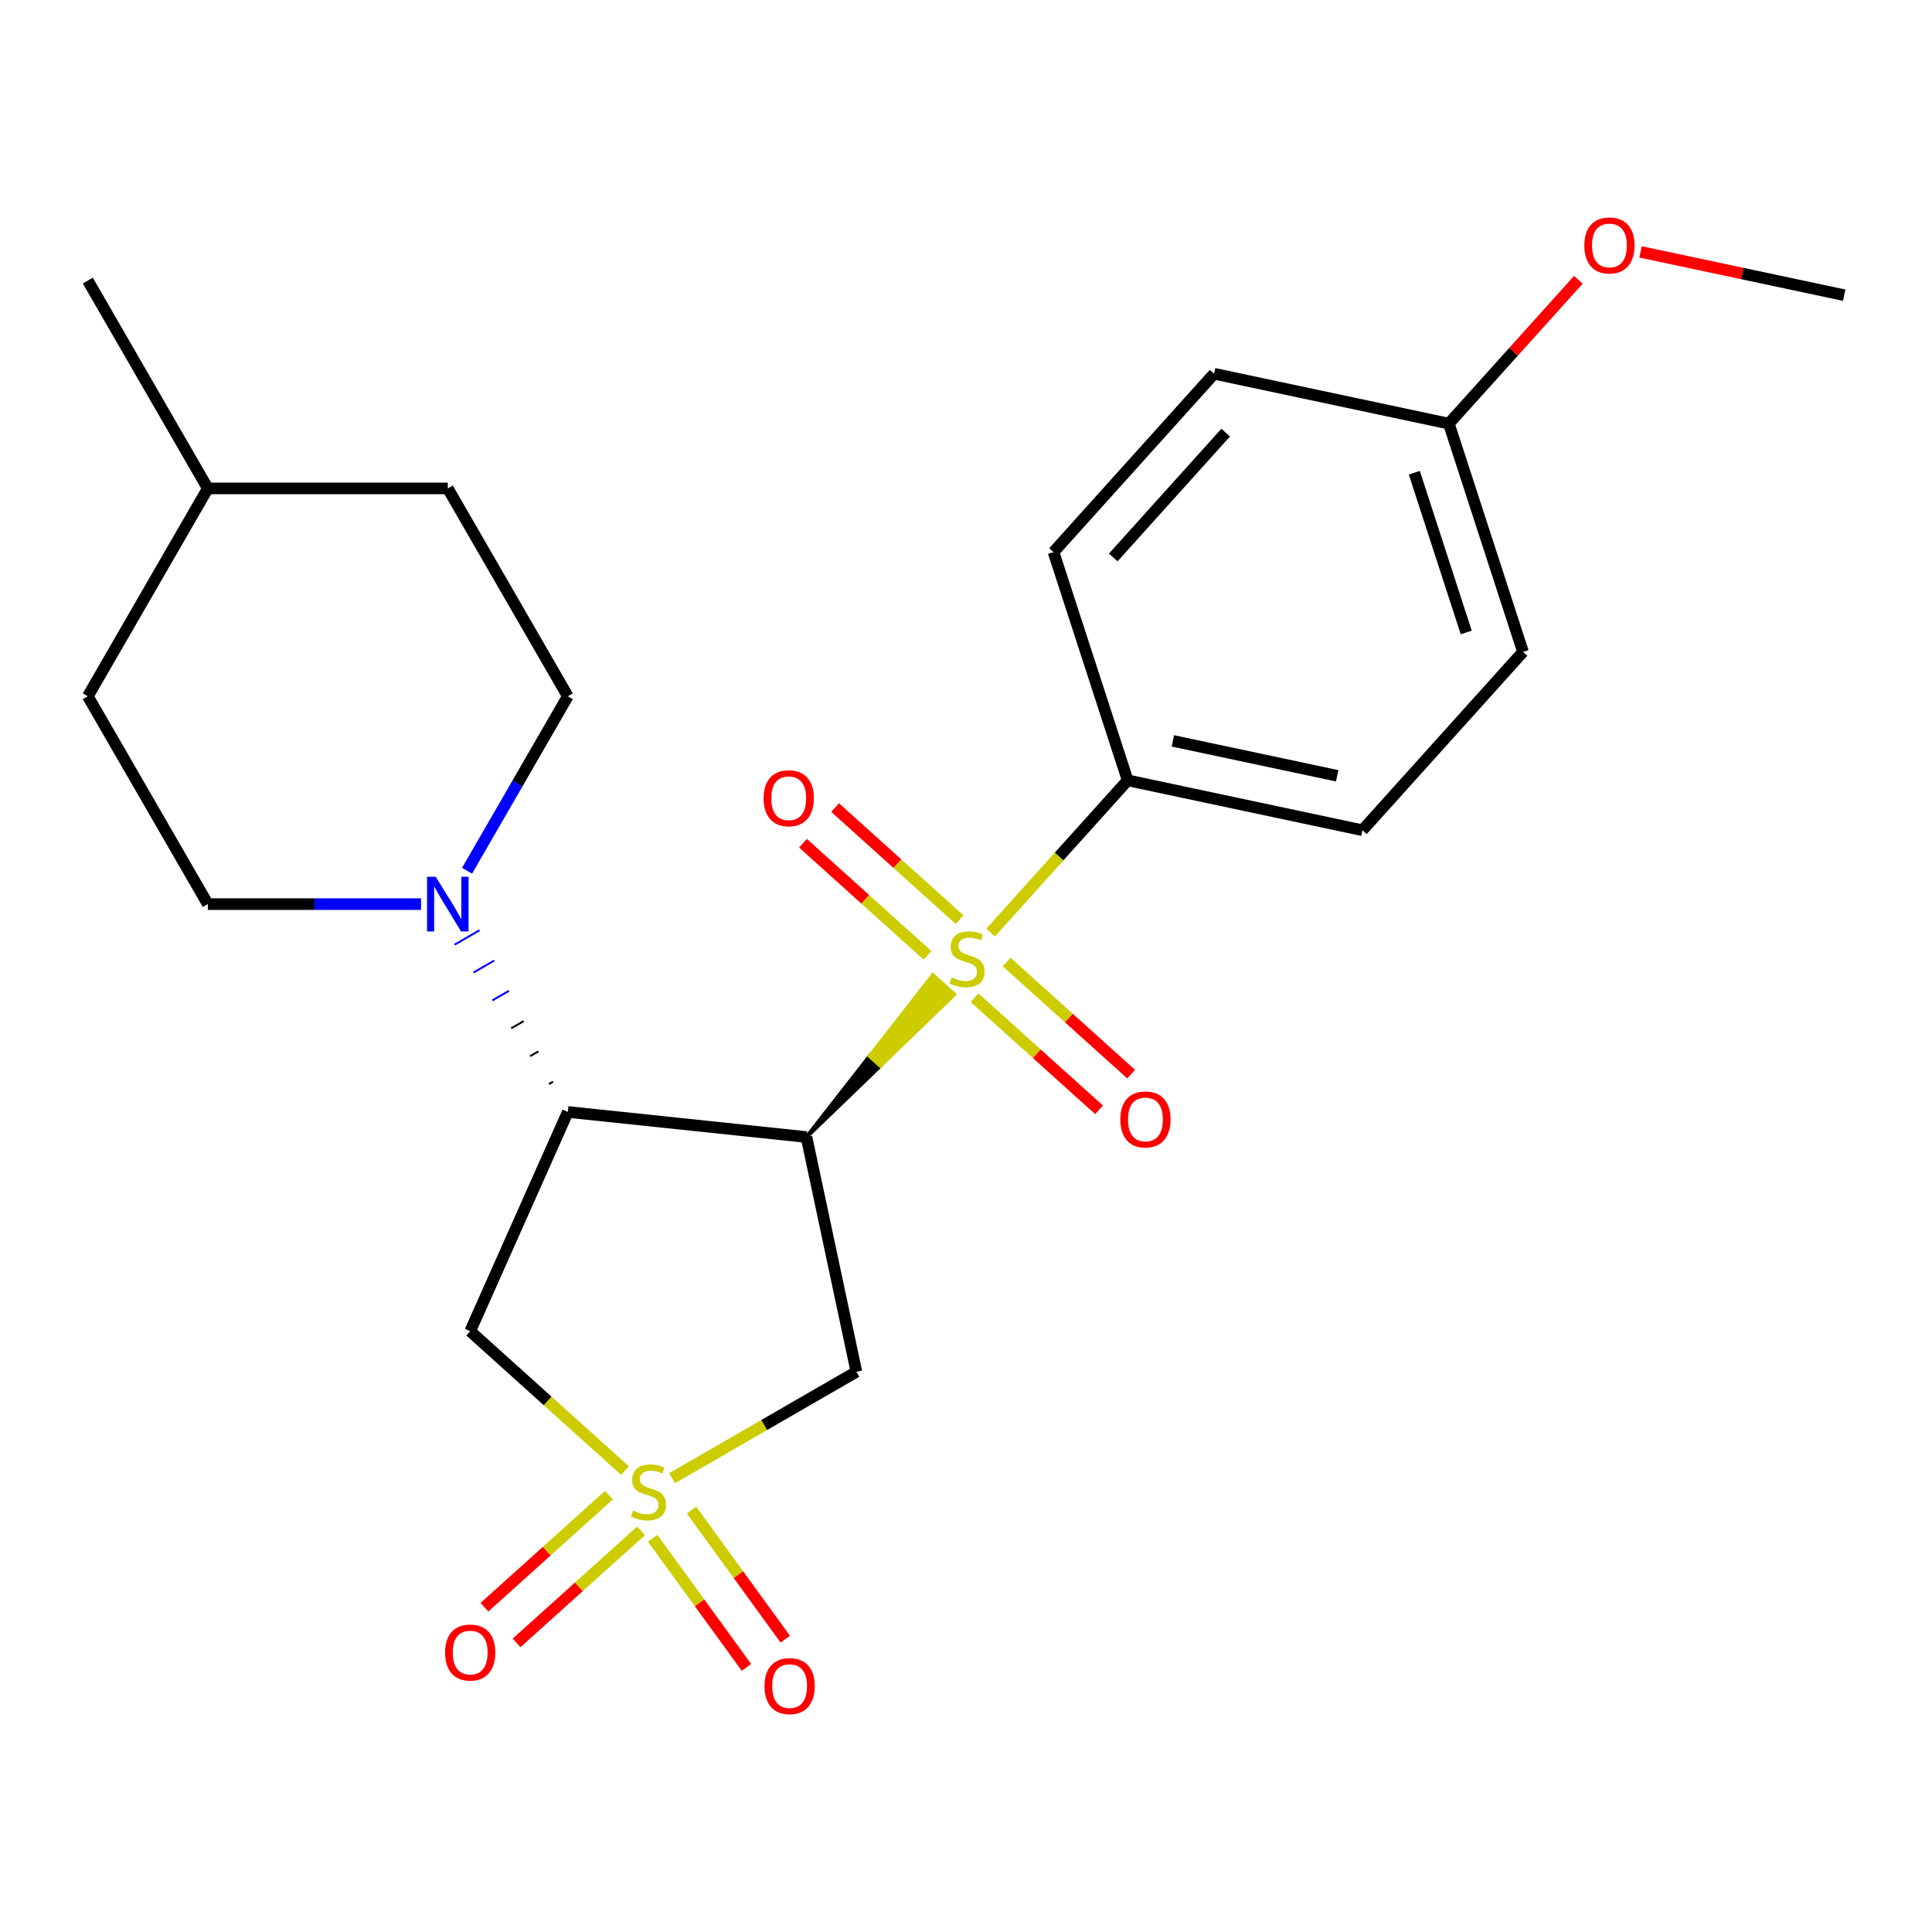 <?xml version='1.0' encoding='iso-8859-1'?>
<svg version='1.1' baseProfile='full'
              xmlns='http://www.w3.org/2000/svg'
                      xmlns:rdkit='http://www.rdkit.org/xml'
                      xmlns:xlink='http://www.w3.org/1999/xlink'
                  xml:space='preserve'
width='1000px' height='1000px' viewBox='0 0 1000 1000'>
<!-- END OF HEADER -->
<rect style='opacity:1.0;fill:#FFFFFF;stroke:none' width='1000' height='1000' x='0' y='0'> </rect>
<path class='bond-0' d='M 417.438,588.529 L 455.674,551.632 L 450.136,546.645 Z' style='fill:#000000;fill-rule:evenodd;fill-opacity:1;stroke:#000000;stroke-width:2px;stroke-linecap:butt;stroke-linejoin:miter;stroke-opacity:1;' />
<path class='bond-0' d='M 455.674,551.632 L 482.834,504.761 L 493.911,514.735 Z' style='fill:#CCCC00;fill-rule:evenodd;fill-opacity:1;stroke:#CCCC00;stroke-width:2px;stroke-linecap:butt;stroke-linejoin:miter;stroke-opacity:1;' />
<path class='bond-0' d='M 455.674,551.632 L 450.136,546.645 L 482.834,504.761 Z' style='fill:#CCCC00;fill-rule:evenodd;fill-opacity:1;stroke:#CCCC00;stroke-width:2px;stroke-linecap:butt;stroke-linejoin:miter;stroke-opacity:1;' />
<path class='bond-6' d='M 512.743,482.681 L 548.211,443.29' style='fill:none;fill-rule:evenodd;stroke:#CCCC00;stroke-width:6px;stroke-linecap:butt;stroke-linejoin:miter;stroke-opacity:1' />
<path class='bond-6' d='M 548.211,443.29 L 583.678,403.9' style='fill:none;fill-rule:evenodd;stroke:#000000;stroke-width:6px;stroke-linecap:butt;stroke-linejoin:miter;stroke-opacity:1' />
<path class='bond-9' d='M 504.431,516.418 L 536.648,545.426' style='fill:none;fill-rule:evenodd;stroke:#CCCC00;stroke-width:6px;stroke-linecap:butt;stroke-linejoin:miter;stroke-opacity:1' />
<path class='bond-9' d='M 536.648,545.426 L 568.865,574.434' style='fill:none;fill-rule:evenodd;stroke:#FF0000;stroke-width:6px;stroke-linecap:butt;stroke-linejoin:miter;stroke-opacity:1' />
<path class='bond-9' d='M 521.055,497.955 L 553.272,526.963' style='fill:none;fill-rule:evenodd;stroke:#CCCC00;stroke-width:6px;stroke-linecap:butt;stroke-linejoin:miter;stroke-opacity:1' />
<path class='bond-9' d='M 553.272,526.963 L 585.489,555.971' style='fill:none;fill-rule:evenodd;stroke:#FF0000;stroke-width:6px;stroke-linecap:butt;stroke-linejoin:miter;stroke-opacity:1' />
<path class='bond-10' d='M 496.684,476.011 L 464.468,447.003' style='fill:none;fill-rule:evenodd;stroke:#CCCC00;stroke-width:6px;stroke-linecap:butt;stroke-linejoin:miter;stroke-opacity:1' />
<path class='bond-10' d='M 464.468,447.003 L 432.251,417.995' style='fill:none;fill-rule:evenodd;stroke:#FF0000;stroke-width:6px;stroke-linecap:butt;stroke-linejoin:miter;stroke-opacity:1' />
<path class='bond-10' d='M 480.06,494.474 L 447.844,465.466' style='fill:none;fill-rule:evenodd;stroke:#CCCC00;stroke-width:6px;stroke-linecap:butt;stroke-linejoin:miter;stroke-opacity:1' />
<path class='bond-10' d='M 447.844,465.466 L 415.627,436.458' style='fill:none;fill-rule:evenodd;stroke:#FF0000;stroke-width:6px;stroke-linecap:butt;stroke-linejoin:miter;stroke-opacity:1' />
<path class='bond-2' d='M 417.438,588.529 L 293.897,575.544' style='fill:none;fill-rule:evenodd;stroke:#000000;stroke-width:6px;stroke-linecap:butt;stroke-linejoin:miter;stroke-opacity:1' />
<path class='bond-3' d='M 417.438,588.529 L 443.265,710.035' style='fill:none;fill-rule:evenodd;stroke:#000000;stroke-width:6px;stroke-linecap:butt;stroke-linejoin:miter;stroke-opacity:1' />
<path class='bond-1' d='M 347.872,765.111 L 395.568,737.573' style='fill:none;fill-rule:evenodd;stroke:#CCCC00;stroke-width:6px;stroke-linecap:butt;stroke-linejoin:miter;stroke-opacity:1' />
<path class='bond-1' d='M 395.568,737.573 L 443.265,710.035' style='fill:none;fill-rule:evenodd;stroke:#000000;stroke-width:6px;stroke-linecap:butt;stroke-linejoin:miter;stroke-opacity:1' />
<path class='bond-7' d='M 337.822,796.219 L 362.095,829.628' style='fill:none;fill-rule:evenodd;stroke:#CCCC00;stroke-width:6px;stroke-linecap:butt;stroke-linejoin:miter;stroke-opacity:1' />
<path class='bond-7' d='M 362.095,829.628 L 386.368,863.037' style='fill:none;fill-rule:evenodd;stroke:#FF0000;stroke-width:6px;stroke-linecap:butt;stroke-linejoin:miter;stroke-opacity:1' />
<path class='bond-7' d='M 357.921,781.616 L 382.194,815.025' style='fill:none;fill-rule:evenodd;stroke:#CCCC00;stroke-width:6px;stroke-linecap:butt;stroke-linejoin:miter;stroke-opacity:1' />
<path class='bond-7' d='M 382.194,815.025 L 406.467,848.434' style='fill:none;fill-rule:evenodd;stroke:#FF0000;stroke-width:6px;stroke-linecap:butt;stroke-linejoin:miter;stroke-opacity:1' />
<path class='bond-8' d='M 315.188,773.886 L 282.972,802.894' style='fill:none;fill-rule:evenodd;stroke:#CCCC00;stroke-width:6px;stroke-linecap:butt;stroke-linejoin:miter;stroke-opacity:1' />
<path class='bond-8' d='M 282.972,802.894 L 250.755,831.902' style='fill:none;fill-rule:evenodd;stroke:#FF0000;stroke-width:6px;stroke-linecap:butt;stroke-linejoin:miter;stroke-opacity:1' />
<path class='bond-8' d='M 331.812,792.349 L 299.596,821.357' style='fill:none;fill-rule:evenodd;stroke:#CCCC00;stroke-width:6px;stroke-linecap:butt;stroke-linejoin:miter;stroke-opacity:1' />
<path class='bond-8' d='M 299.596,821.357 L 267.379,850.365' style='fill:none;fill-rule:evenodd;stroke:#FF0000;stroke-width:6px;stroke-linecap:butt;stroke-linejoin:miter;stroke-opacity:1' />
<path class='bond-25' d='M 323.5,761.174 L 283.436,725.1' style='fill:none;fill-rule:evenodd;stroke:#CCCC00;stroke-width:6px;stroke-linecap:butt;stroke-linejoin:miter;stroke-opacity:1' />
<path class='bond-25' d='M 283.436,725.1 L 243.372,689.026' style='fill:none;fill-rule:evenodd;stroke:#000000;stroke-width:6px;stroke-linecap:butt;stroke-linejoin:miter;stroke-opacity:1' />
<path class='bond-4' d='M 293.897,575.544 L 243.372,689.026' style='fill:none;fill-rule:evenodd;stroke:#000000;stroke-width:6px;stroke-linecap:butt;stroke-linejoin:miter;stroke-opacity:1' />
<path class='bond-5' d='M 286.282,559.871 L 284.131,561.113' style='fill:none;fill-rule:evenodd;stroke:#000000;stroke-width:1.0px;stroke-linecap:butt;stroke-linejoin:miter;stroke-opacity:1' />
<path class='bond-5' d='M 278.668,544.197 L 274.365,546.682' style='fill:none;fill-rule:evenodd;stroke:#000000;stroke-width:1.0px;stroke-linecap:butt;stroke-linejoin:miter;stroke-opacity:1' />
<path class='bond-5' d='M 271.053,528.524 L 264.598,532.251' style='fill:none;fill-rule:evenodd;stroke:#000000;stroke-width:1.0px;stroke-linecap:butt;stroke-linejoin:miter;stroke-opacity:1' />
<path class='bond-5' d='M 263.439,512.851 L 254.832,517.82' style='fill:none;fill-rule:evenodd;stroke:#0000FF;stroke-width:1.0px;stroke-linecap:butt;stroke-linejoin:miter;stroke-opacity:1' />
<path class='bond-5' d='M 255.824,497.178 L 245.066,503.389' style='fill:none;fill-rule:evenodd;stroke:#0000FF;stroke-width:1.0px;stroke-linecap:butt;stroke-linejoin:miter;stroke-opacity:1' />
<path class='bond-5' d='M 248.209,481.504 L 235.3,488.957' style='fill:none;fill-rule:evenodd;stroke:#0000FF;stroke-width:1.0px;stroke-linecap:butt;stroke-linejoin:miter;stroke-opacity:1' />
<path class='bond-11' d='M 241.755,450.7 L 267.826,405.543' style='fill:none;fill-rule:evenodd;stroke:#0000FF;stroke-width:6px;stroke-linecap:butt;stroke-linejoin:miter;stroke-opacity:1' />
<path class='bond-11' d='M 267.826,405.543 L 293.897,360.387' style='fill:none;fill-rule:evenodd;stroke:#000000;stroke-width:6px;stroke-linecap:butt;stroke-linejoin:miter;stroke-opacity:1' />
<path class='bond-12' d='M 217.941,467.965 L 162.753,467.965' style='fill:none;fill-rule:evenodd;stroke:#0000FF;stroke-width:6px;stroke-linecap:butt;stroke-linejoin:miter;stroke-opacity:1' />
<path class='bond-12' d='M 162.753,467.965 L 107.565,467.965' style='fill:none;fill-rule:evenodd;stroke:#000000;stroke-width:6px;stroke-linecap:butt;stroke-linejoin:miter;stroke-opacity:1' />
<path class='bond-13' d='M 583.678,403.9 L 705.185,429.727' style='fill:none;fill-rule:evenodd;stroke:#000000;stroke-width:6px;stroke-linecap:butt;stroke-linejoin:miter;stroke-opacity:1' />
<path class='bond-13' d='M 607.07,383.473 L 692.124,401.552' style='fill:none;fill-rule:evenodd;stroke:#000000;stroke-width:6px;stroke-linecap:butt;stroke-linejoin:miter;stroke-opacity:1' />
<path class='bond-14' d='M 583.678,403.9 L 545.292,285.759' style='fill:none;fill-rule:evenodd;stroke:#000000;stroke-width:6px;stroke-linecap:butt;stroke-linejoin:miter;stroke-opacity:1' />
<path class='bond-19' d='M 293.897,360.387 L 231.786,252.808' style='fill:none;fill-rule:evenodd;stroke:#000000;stroke-width:6px;stroke-linecap:butt;stroke-linejoin:miter;stroke-opacity:1' />
<path class='bond-18' d='M 107.565,467.965 L 45.455,360.387' style='fill:none;fill-rule:evenodd;stroke:#000000;stroke-width:6px;stroke-linecap:butt;stroke-linejoin:miter;stroke-opacity:1' />
<path class='bond-17' d='M 705.185,429.727 L 788.305,337.413' style='fill:none;fill-rule:evenodd;stroke:#000000;stroke-width:6px;stroke-linecap:butt;stroke-linejoin:miter;stroke-opacity:1' />
<path class='bond-16' d='M 545.292,285.759 L 628.412,193.444' style='fill:none;fill-rule:evenodd;stroke:#000000;stroke-width:6px;stroke-linecap:butt;stroke-linejoin:miter;stroke-opacity:1' />
<path class='bond-16' d='M 576.223,288.535 L 634.407,223.915' style='fill:none;fill-rule:evenodd;stroke:#000000;stroke-width:6px;stroke-linecap:butt;stroke-linejoin:miter;stroke-opacity:1' />
<path class='bond-15' d='M 749.919,219.271 L 628.412,193.444' style='fill:none;fill-rule:evenodd;stroke:#000000;stroke-width:6px;stroke-linecap:butt;stroke-linejoin:miter;stroke-opacity:1' />
<path class='bond-21' d='M 749.919,219.271 L 783.436,182.047' style='fill:none;fill-rule:evenodd;stroke:#000000;stroke-width:6px;stroke-linecap:butt;stroke-linejoin:miter;stroke-opacity:1' />
<path class='bond-21' d='M 783.436,182.047 L 816.953,144.822' style='fill:none;fill-rule:evenodd;stroke:#FF0000;stroke-width:6px;stroke-linecap:butt;stroke-linejoin:miter;stroke-opacity:1' />
<path class='bond-24' d='M 749.919,219.271 L 788.305,337.413' style='fill:none;fill-rule:evenodd;stroke:#000000;stroke-width:6px;stroke-linecap:butt;stroke-linejoin:miter;stroke-opacity:1' />
<path class='bond-24' d='M 732.048,244.67 L 758.919,327.369' style='fill:none;fill-rule:evenodd;stroke:#000000;stroke-width:6px;stroke-linecap:butt;stroke-linejoin:miter;stroke-opacity:1' />
<path class='bond-20' d='M 45.455,360.387 L 107.565,252.808' style='fill:none;fill-rule:evenodd;stroke:#000000;stroke-width:6px;stroke-linecap:butt;stroke-linejoin:miter;stroke-opacity:1' />
<path class='bond-26' d='M 231.786,252.808 L 107.565,252.808' style='fill:none;fill-rule:evenodd;stroke:#000000;stroke-width:6px;stroke-linecap:butt;stroke-linejoin:miter;stroke-opacity:1' />
<path class='bond-23' d='M 107.565,252.808 L 45.455,145.229' style='fill:none;fill-rule:evenodd;stroke:#000000;stroke-width:6px;stroke-linecap:butt;stroke-linejoin:miter;stroke-opacity:1' />
<path class='bond-22' d='M 849.144,130.38 L 901.845,141.582' style='fill:none;fill-rule:evenodd;stroke:#FF0000;stroke-width:6px;stroke-linecap:butt;stroke-linejoin:miter;stroke-opacity:1' />
<path class='bond-22' d='M 901.845,141.582 L 954.545,152.784' style='fill:none;fill-rule:evenodd;stroke:#000000;stroke-width:6px;stroke-linecap:butt;stroke-linejoin:miter;stroke-opacity:1' />
<path  class='atom-0' d='M 492.558 505.934
Q 492.878 506.054, 494.198 506.614
Q 495.518 507.174, 496.958 507.534
Q 498.438 507.854, 499.878 507.854
Q 502.558 507.854, 504.118 506.574
Q 505.678 505.254, 505.678 502.974
Q 505.678 501.414, 504.878 500.454
Q 504.118 499.494, 502.918 498.974
Q 501.718 498.454, 499.718 497.854
Q 497.198 497.094, 495.678 496.374
Q 494.198 495.654, 493.118 494.134
Q 492.078 492.614, 492.078 490.054
Q 492.078 486.494, 494.478 484.294
Q 496.918 482.094, 501.718 482.094
Q 504.998 482.094, 508.718 483.654
L 507.798 486.734
Q 504.398 485.334, 501.838 485.334
Q 499.078 485.334, 497.558 486.494
Q 496.038 487.614, 496.078 489.574
Q 496.078 491.094, 496.838 492.014
Q 497.638 492.934, 498.758 493.454
Q 499.918 493.974, 501.838 494.574
Q 504.398 495.374, 505.918 496.174
Q 507.438 496.974, 508.518 498.614
Q 509.638 500.214, 509.638 502.974
Q 509.638 506.894, 506.998 509.014
Q 504.398 511.094, 500.038 511.094
Q 497.518 511.094, 495.598 510.534
Q 493.718 510.014, 491.478 509.094
L 492.558 505.934
' fill='#CCCC00'/>
<path  class='atom-2' d='M 327.686 781.866
Q 328.006 781.986, 329.326 782.546
Q 330.646 783.106, 332.086 783.466
Q 333.566 783.786, 335.006 783.786
Q 337.686 783.786, 339.246 782.506
Q 340.806 781.186, 340.806 778.906
Q 340.806 777.346, 340.006 776.386
Q 339.246 775.426, 338.046 774.906
Q 336.846 774.386, 334.846 773.786
Q 332.326 773.026, 330.806 772.306
Q 329.326 771.586, 328.246 770.066
Q 327.206 768.546, 327.206 765.986
Q 327.206 762.426, 329.606 760.226
Q 332.046 758.026, 336.846 758.026
Q 340.126 758.026, 343.846 759.586
L 342.926 762.666
Q 339.526 761.266, 336.966 761.266
Q 334.206 761.266, 332.686 762.426
Q 331.166 763.546, 331.206 765.506
Q 331.206 767.026, 331.966 767.946
Q 332.766 768.866, 333.886 769.386
Q 335.046 769.906, 336.966 770.506
Q 339.526 771.306, 341.046 772.106
Q 342.566 772.906, 343.646 774.546
Q 344.766 776.146, 344.766 778.906
Q 344.766 782.826, 342.126 784.946
Q 339.526 787.026, 335.166 787.026
Q 332.646 787.026, 330.726 786.466
Q 328.846 785.946, 326.606 785.026
L 327.686 781.866
' fill='#CCCC00'/>
<path  class='atom-6' d='M 225.526 453.805
L 234.806 468.805
Q 235.726 470.285, 237.206 472.965
Q 238.686 475.645, 238.766 475.805
L 238.766 453.805
L 242.526 453.805
L 242.526 482.125
L 238.646 482.125
L 228.686 465.725
Q 227.526 463.805, 226.286 461.605
Q 225.086 459.405, 224.726 458.725
L 224.726 482.125
L 221.046 482.125
L 221.046 453.805
L 225.526 453.805
' fill='#0000FF'/>
<path  class='atom-8' d='M 395.701 872.723
Q 395.701 865.923, 399.061 862.123
Q 402.421 858.323, 408.701 858.323
Q 414.981 858.323, 418.341 862.123
Q 421.701 865.923, 421.701 872.723
Q 421.701 879.603, 418.301 883.523
Q 414.901 887.403, 408.701 887.403
Q 402.461 887.403, 399.061 883.523
Q 395.701 879.643, 395.701 872.723
M 408.701 884.203
Q 413.021 884.203, 415.341 881.323
Q 417.701 878.403, 417.701 872.723
Q 417.701 867.163, 415.341 864.363
Q 413.021 861.523, 408.701 861.523
Q 404.381 861.523, 402.021 864.323
Q 399.701 867.123, 399.701 872.723
Q 399.701 878.443, 402.021 881.323
Q 404.381 884.203, 408.701 884.203
' fill='#FF0000'/>
<path  class='atom-9' d='M 230.372 855.346
Q 230.372 848.546, 233.732 844.746
Q 237.092 840.946, 243.372 840.946
Q 249.652 840.946, 253.012 844.746
Q 256.372 848.546, 256.372 855.346
Q 256.372 862.226, 252.972 866.146
Q 249.572 870.026, 243.372 870.026
Q 237.132 870.026, 233.732 866.146
Q 230.372 862.266, 230.372 855.346
M 243.372 866.826
Q 247.692 866.826, 250.012 863.946
Q 252.372 861.026, 252.372 855.346
Q 252.372 849.786, 250.012 846.986
Q 247.692 844.146, 243.372 844.146
Q 239.052 844.146, 236.692 846.946
Q 234.372 849.746, 234.372 855.346
Q 234.372 861.066, 236.692 863.946
Q 239.052 866.826, 243.372 866.826
' fill='#FF0000'/>
<path  class='atom-10' d='M 579.872 579.415
Q 579.872 572.615, 583.232 568.815
Q 586.592 565.015, 592.872 565.015
Q 599.152 565.015, 602.512 568.815
Q 605.872 572.615, 605.872 579.415
Q 605.872 586.295, 602.472 590.215
Q 599.072 594.095, 592.872 594.095
Q 586.632 594.095, 583.232 590.215
Q 579.872 586.335, 579.872 579.415
M 592.872 590.895
Q 597.192 590.895, 599.512 588.015
Q 601.872 585.095, 601.872 579.415
Q 601.872 573.855, 599.512 571.055
Q 597.192 568.215, 592.872 568.215
Q 588.552 568.215, 586.192 571.015
Q 583.872 573.815, 583.872 579.415
Q 583.872 585.135, 586.192 588.015
Q 588.552 590.895, 592.872 590.895
' fill='#FF0000'/>
<path  class='atom-11' d='M 395.244 413.174
Q 395.244 406.374, 398.604 402.574
Q 401.964 398.774, 408.244 398.774
Q 414.524 398.774, 417.884 402.574
Q 421.244 406.374, 421.244 413.174
Q 421.244 420.054, 417.844 423.974
Q 414.444 427.854, 408.244 427.854
Q 402.004 427.854, 398.604 423.974
Q 395.244 420.094, 395.244 413.174
M 408.244 424.654
Q 412.564 424.654, 414.884 421.774
Q 417.244 418.854, 417.244 413.174
Q 417.244 407.614, 414.884 404.814
Q 412.564 401.974, 408.244 401.974
Q 403.924 401.974, 401.564 404.774
Q 399.244 407.574, 399.244 413.174
Q 399.244 418.894, 401.564 421.774
Q 403.924 424.654, 408.244 424.654
' fill='#FF0000'/>
<path  class='atom-22' d='M 820.039 127.037
Q 820.039 120.237, 823.399 116.437
Q 826.759 112.637, 833.039 112.637
Q 839.319 112.637, 842.679 116.437
Q 846.039 120.237, 846.039 127.037
Q 846.039 133.917, 842.639 137.837
Q 839.239 141.717, 833.039 141.717
Q 826.799 141.717, 823.399 137.837
Q 820.039 133.957, 820.039 127.037
M 833.039 138.517
Q 837.359 138.517, 839.679 135.637
Q 842.039 132.717, 842.039 127.037
Q 842.039 121.477, 839.679 118.677
Q 837.359 115.837, 833.039 115.837
Q 828.719 115.837, 826.359 118.637
Q 824.039 121.437, 824.039 127.037
Q 824.039 132.757, 826.359 135.637
Q 828.719 138.517, 833.039 138.517
' fill='#FF0000'/>
</svg>
